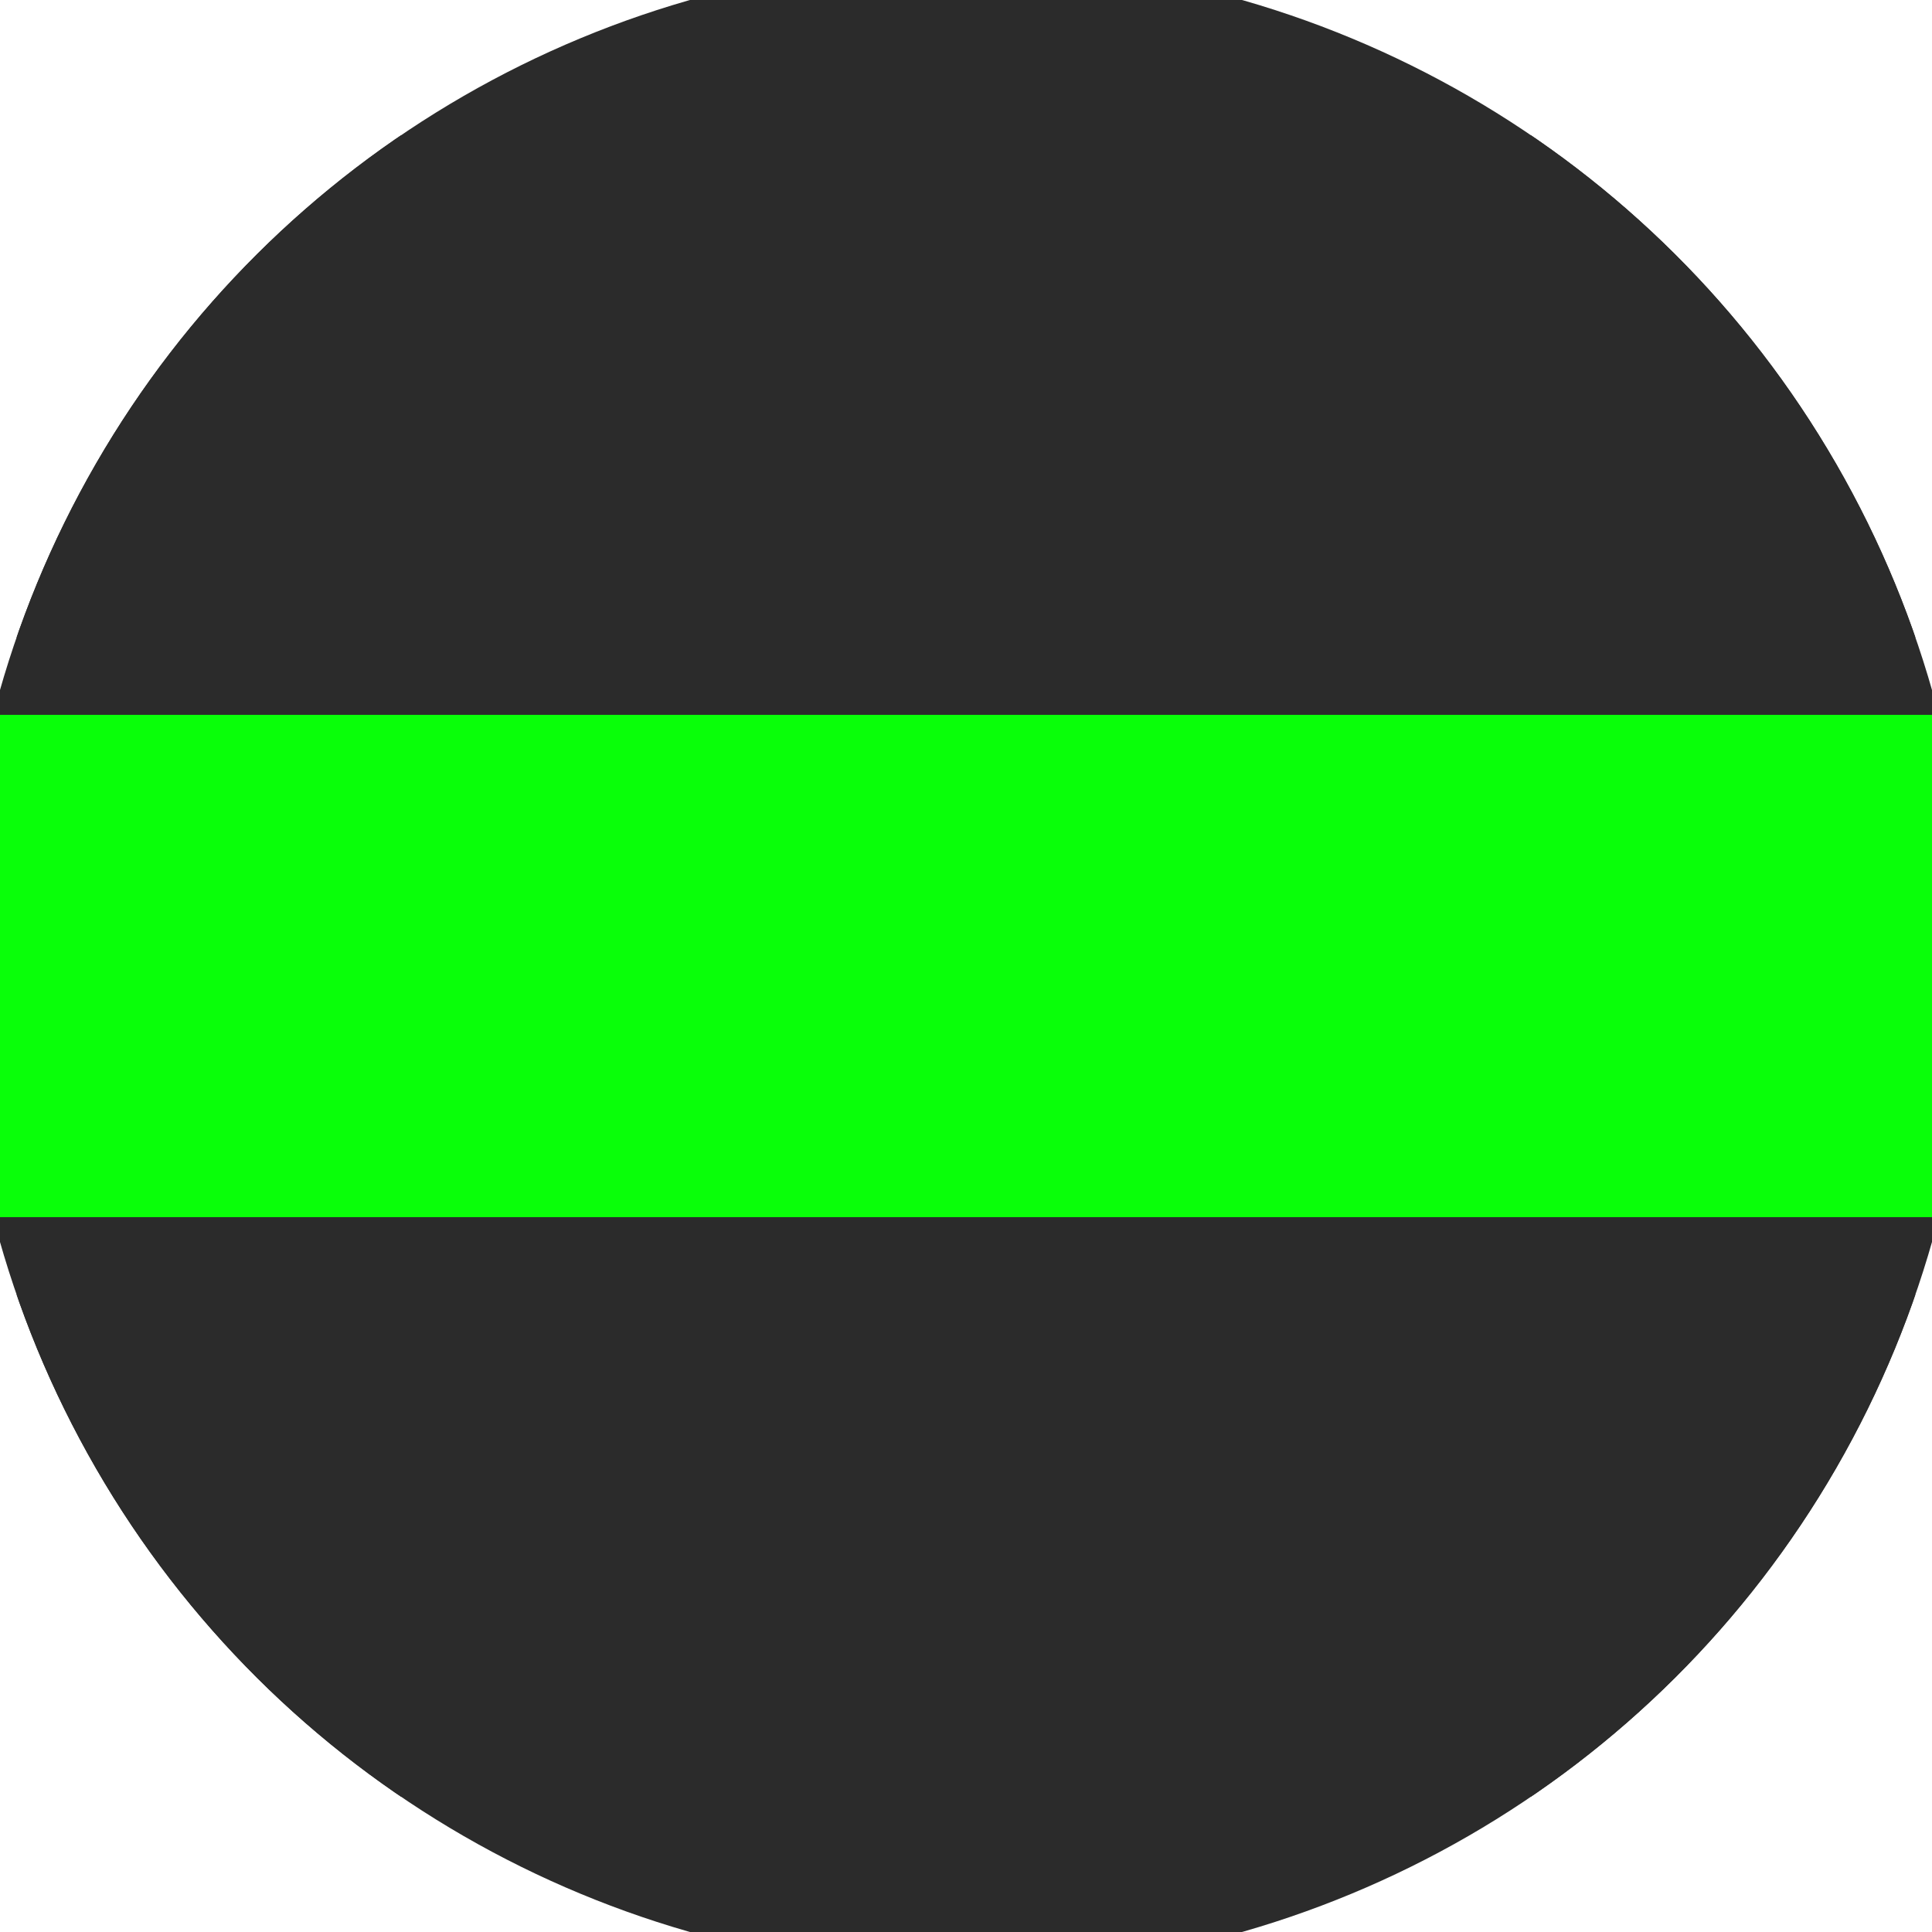 <svg xmlns="http://www.w3.org/2000/svg" width="128" height="128" viewBox="0 0 100 100" shape-rendering="geometricPrecision">
                            <defs>
                                <clipPath id="clip">
                                    <circle cx="50" cy="50" r="52" />
                                    <!--<rect x="0" y="0" width="100" height="100"/>-->
                                </clipPath>
                            </defs>
                            <g transform="rotate(90 50 50)">
                            <rect x="0" y="0" width="100" height="100" fill="#2b2b2b" clip-path="url(#clip)"/><path d="M 37 0 H 63 V 100 H 37" fill="#09ff09" clip-path="url(#clip)"/><path d="M 7 0 H 33 V 100 H 7 Z
                          M 67 0 H 93 V 100 H 67 Z" fill="#2b2b2b" clip-path="url(#clip)"/></g></svg>
